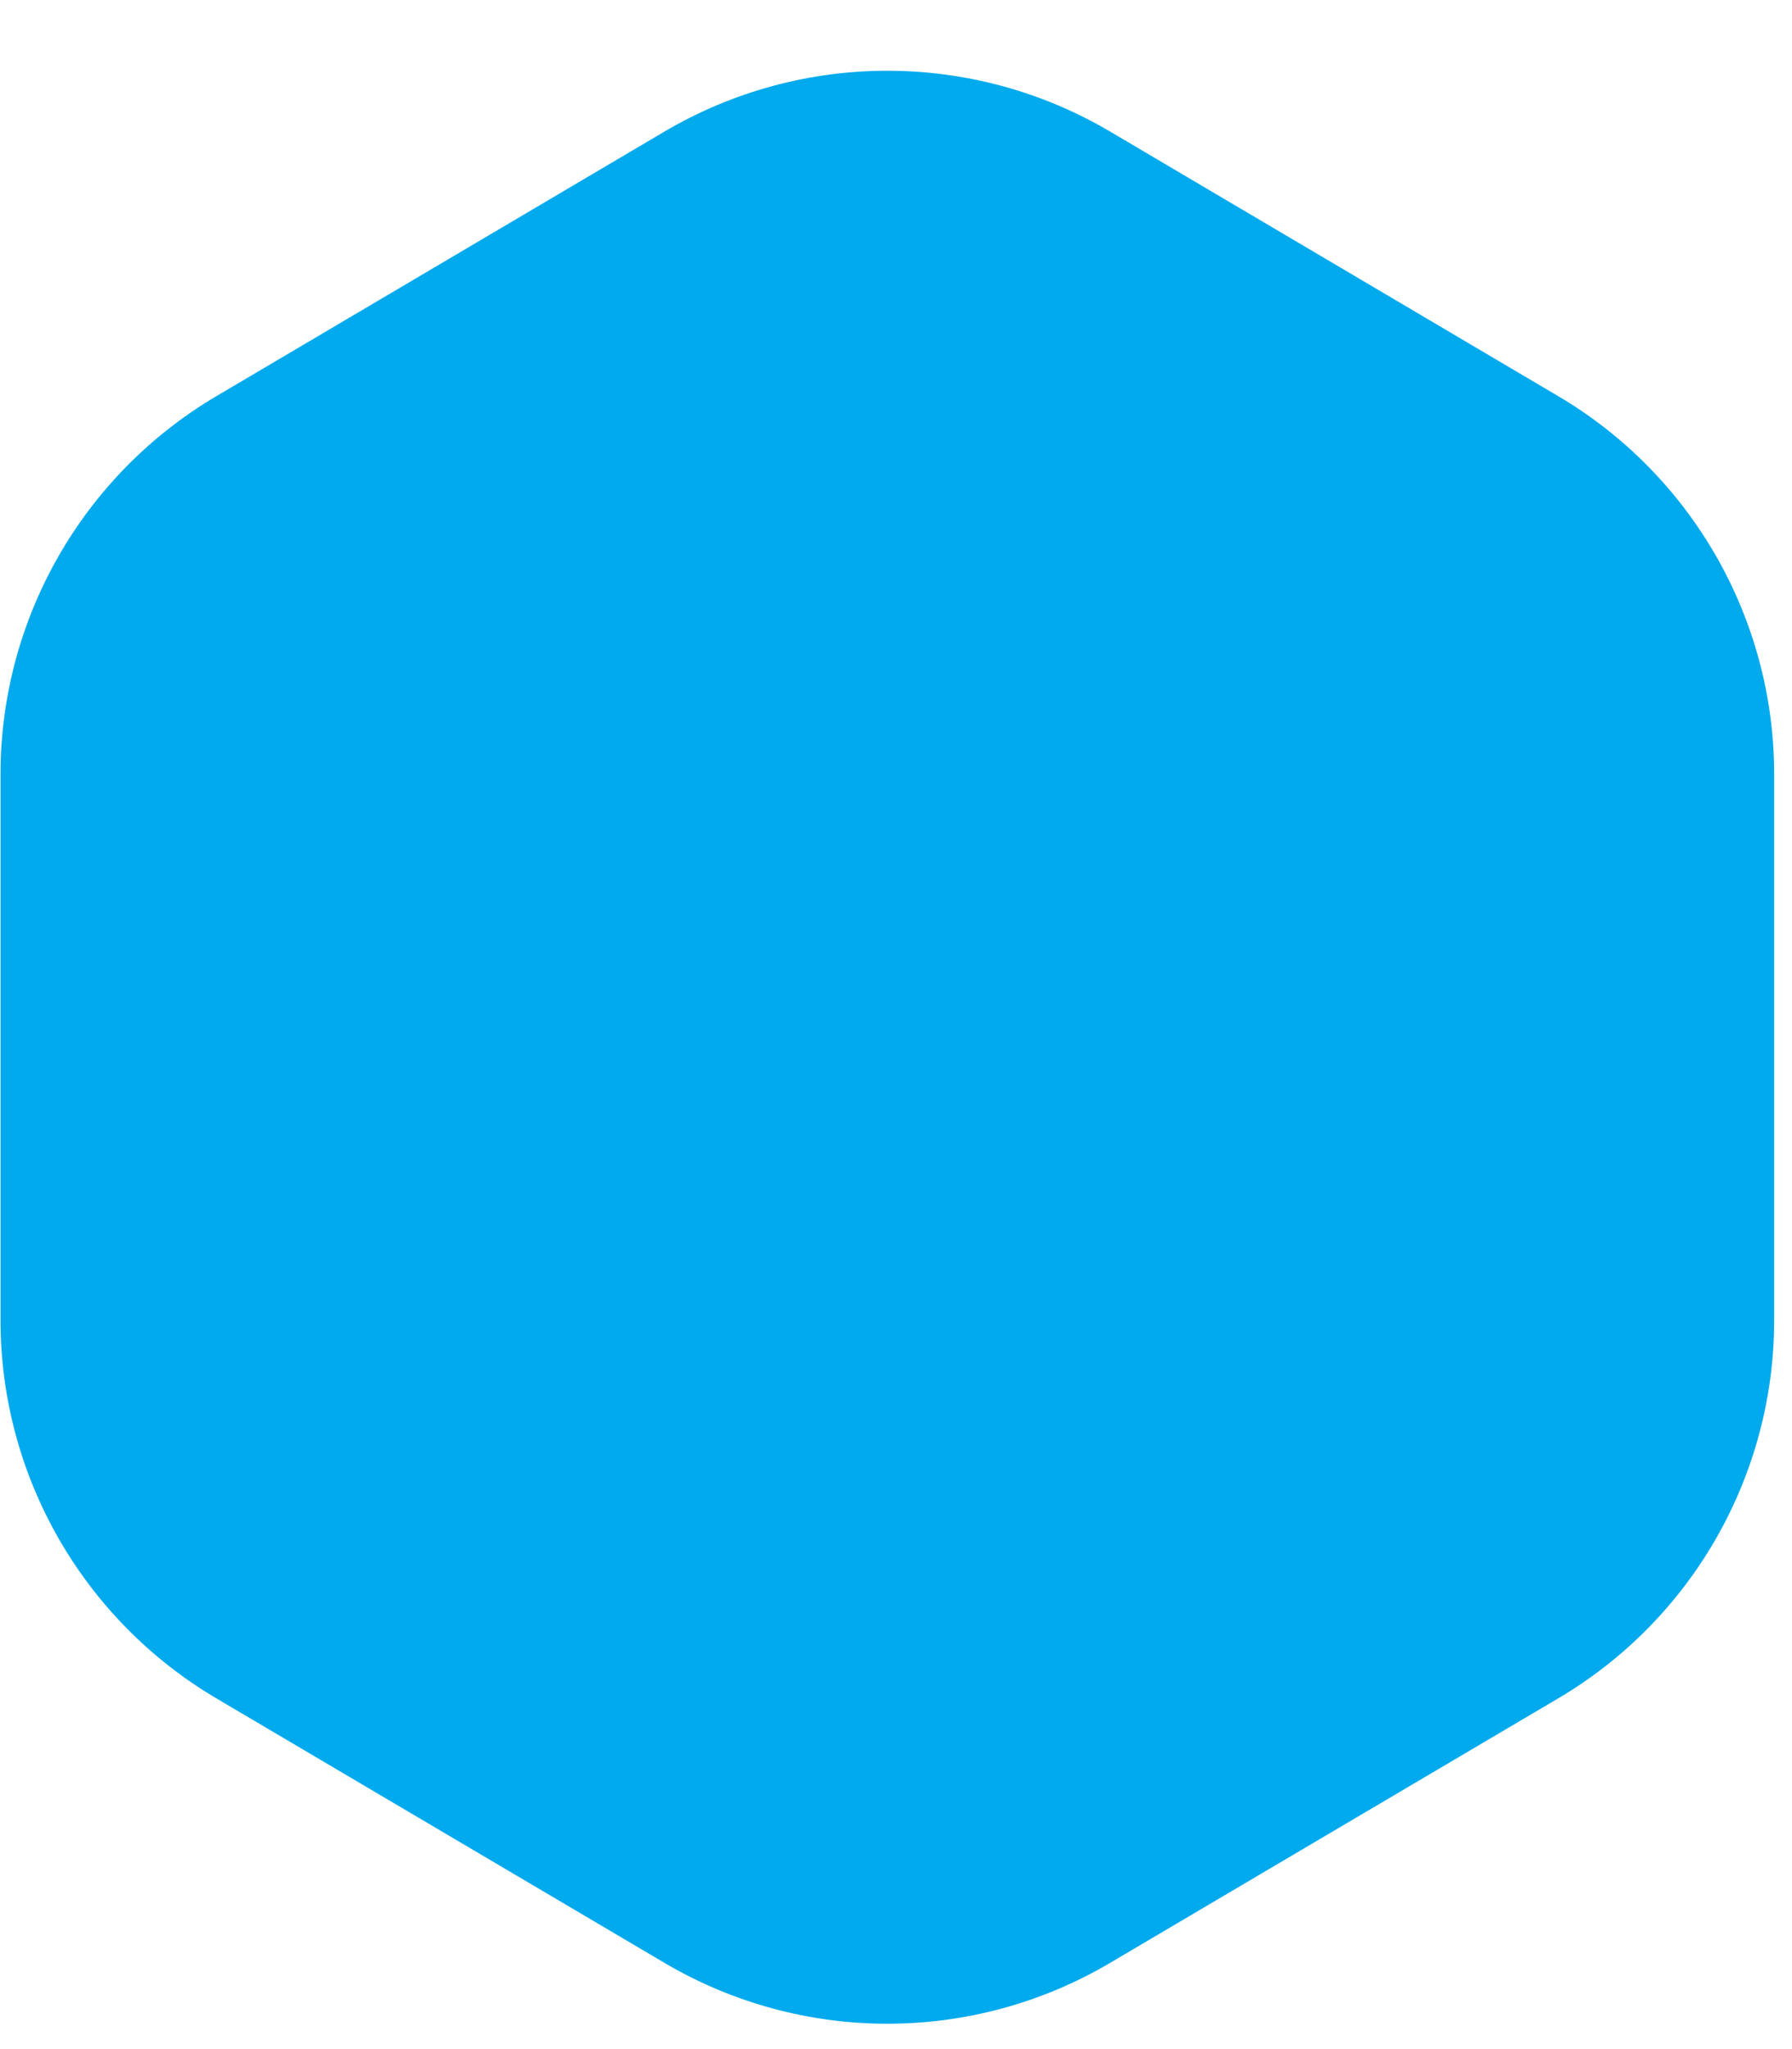 <svg width="21" height="24" viewBox="0 0 21 24" fill="none" xmlns="http://www.w3.org/2000/svg">
<path d="M7.785 22.989C9.398 23.941 11.399 23.941 13.011 22.989L18.262 19.891C19.829 18.966 20.791 17.282 20.791 15.463V9.069C20.791 7.25 19.829 5.566 18.262 4.641L13.011 1.542C11.399 0.591 9.398 0.591 7.785 1.542L2.534 4.641C0.968 5.566 0.006 7.25 0.006 9.069V15.463C0.006 17.282 0.968 18.966 2.534 19.891L7.785 22.989Z" fill="#00AAED"/>
</svg>
